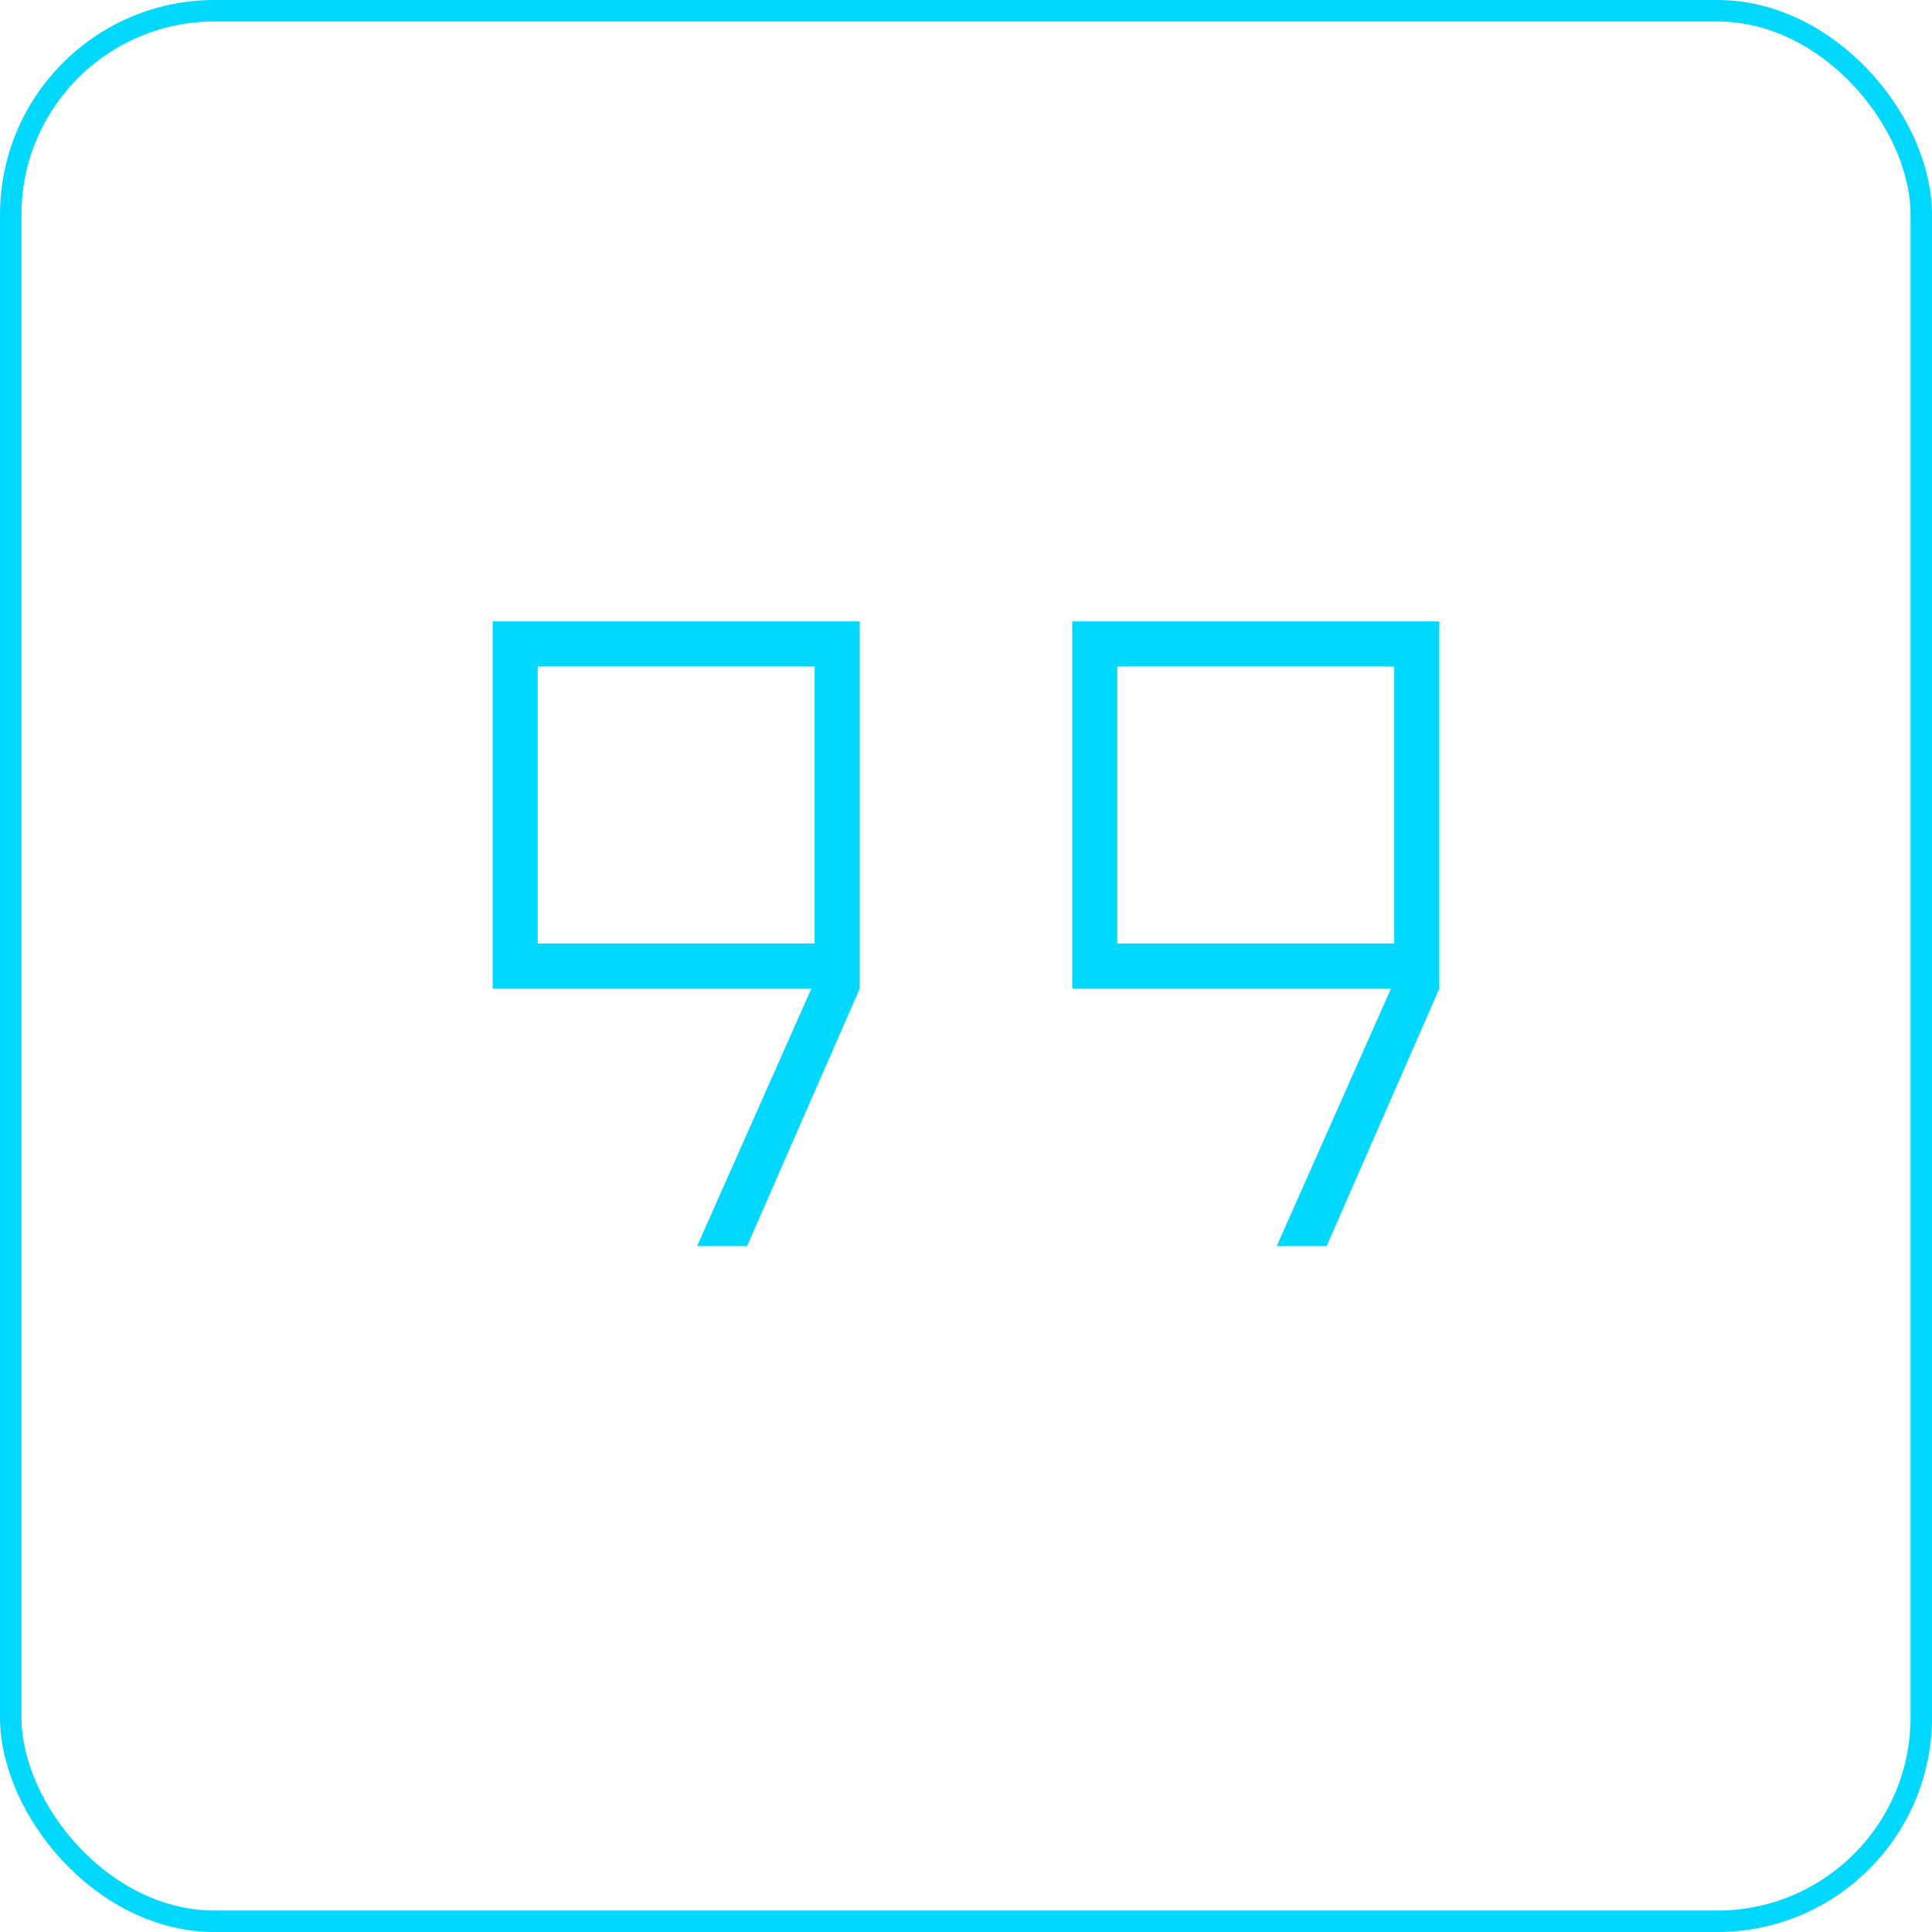 <svg xmlns="http://www.w3.org/2000/svg" width="90" height="90" viewBox="0 0 90 90" fill="none"><rect x="0.5" y="0.5" width="89" height="89" rx="9.5" stroke="#01D8FE"></rect><mask id="mask0_2495_11777" style="mask-type:alpha" maskUnits="userSpaceOnUse" x="9" y="9" width="72" height="72"><rect x="9" y="9" width="72" height="72" fill="#D9D9D9"></rect></mask><g mask="url(#mask0_2495_11777)"><path d="M52.049 43.949H64.949V31.049H52.049V43.949ZM25.049 43.949H37.949V31.049H25.049V43.949ZM59.474 58.049L64.799 46.049H49.949V28.949H67.049V46.049L61.799 58.049H59.474ZM32.474 58.049L37.799 46.049H22.949V28.949H40.049V46.049L34.799 58.049H32.474Z" fill="#01D8FE"></path></g></svg>